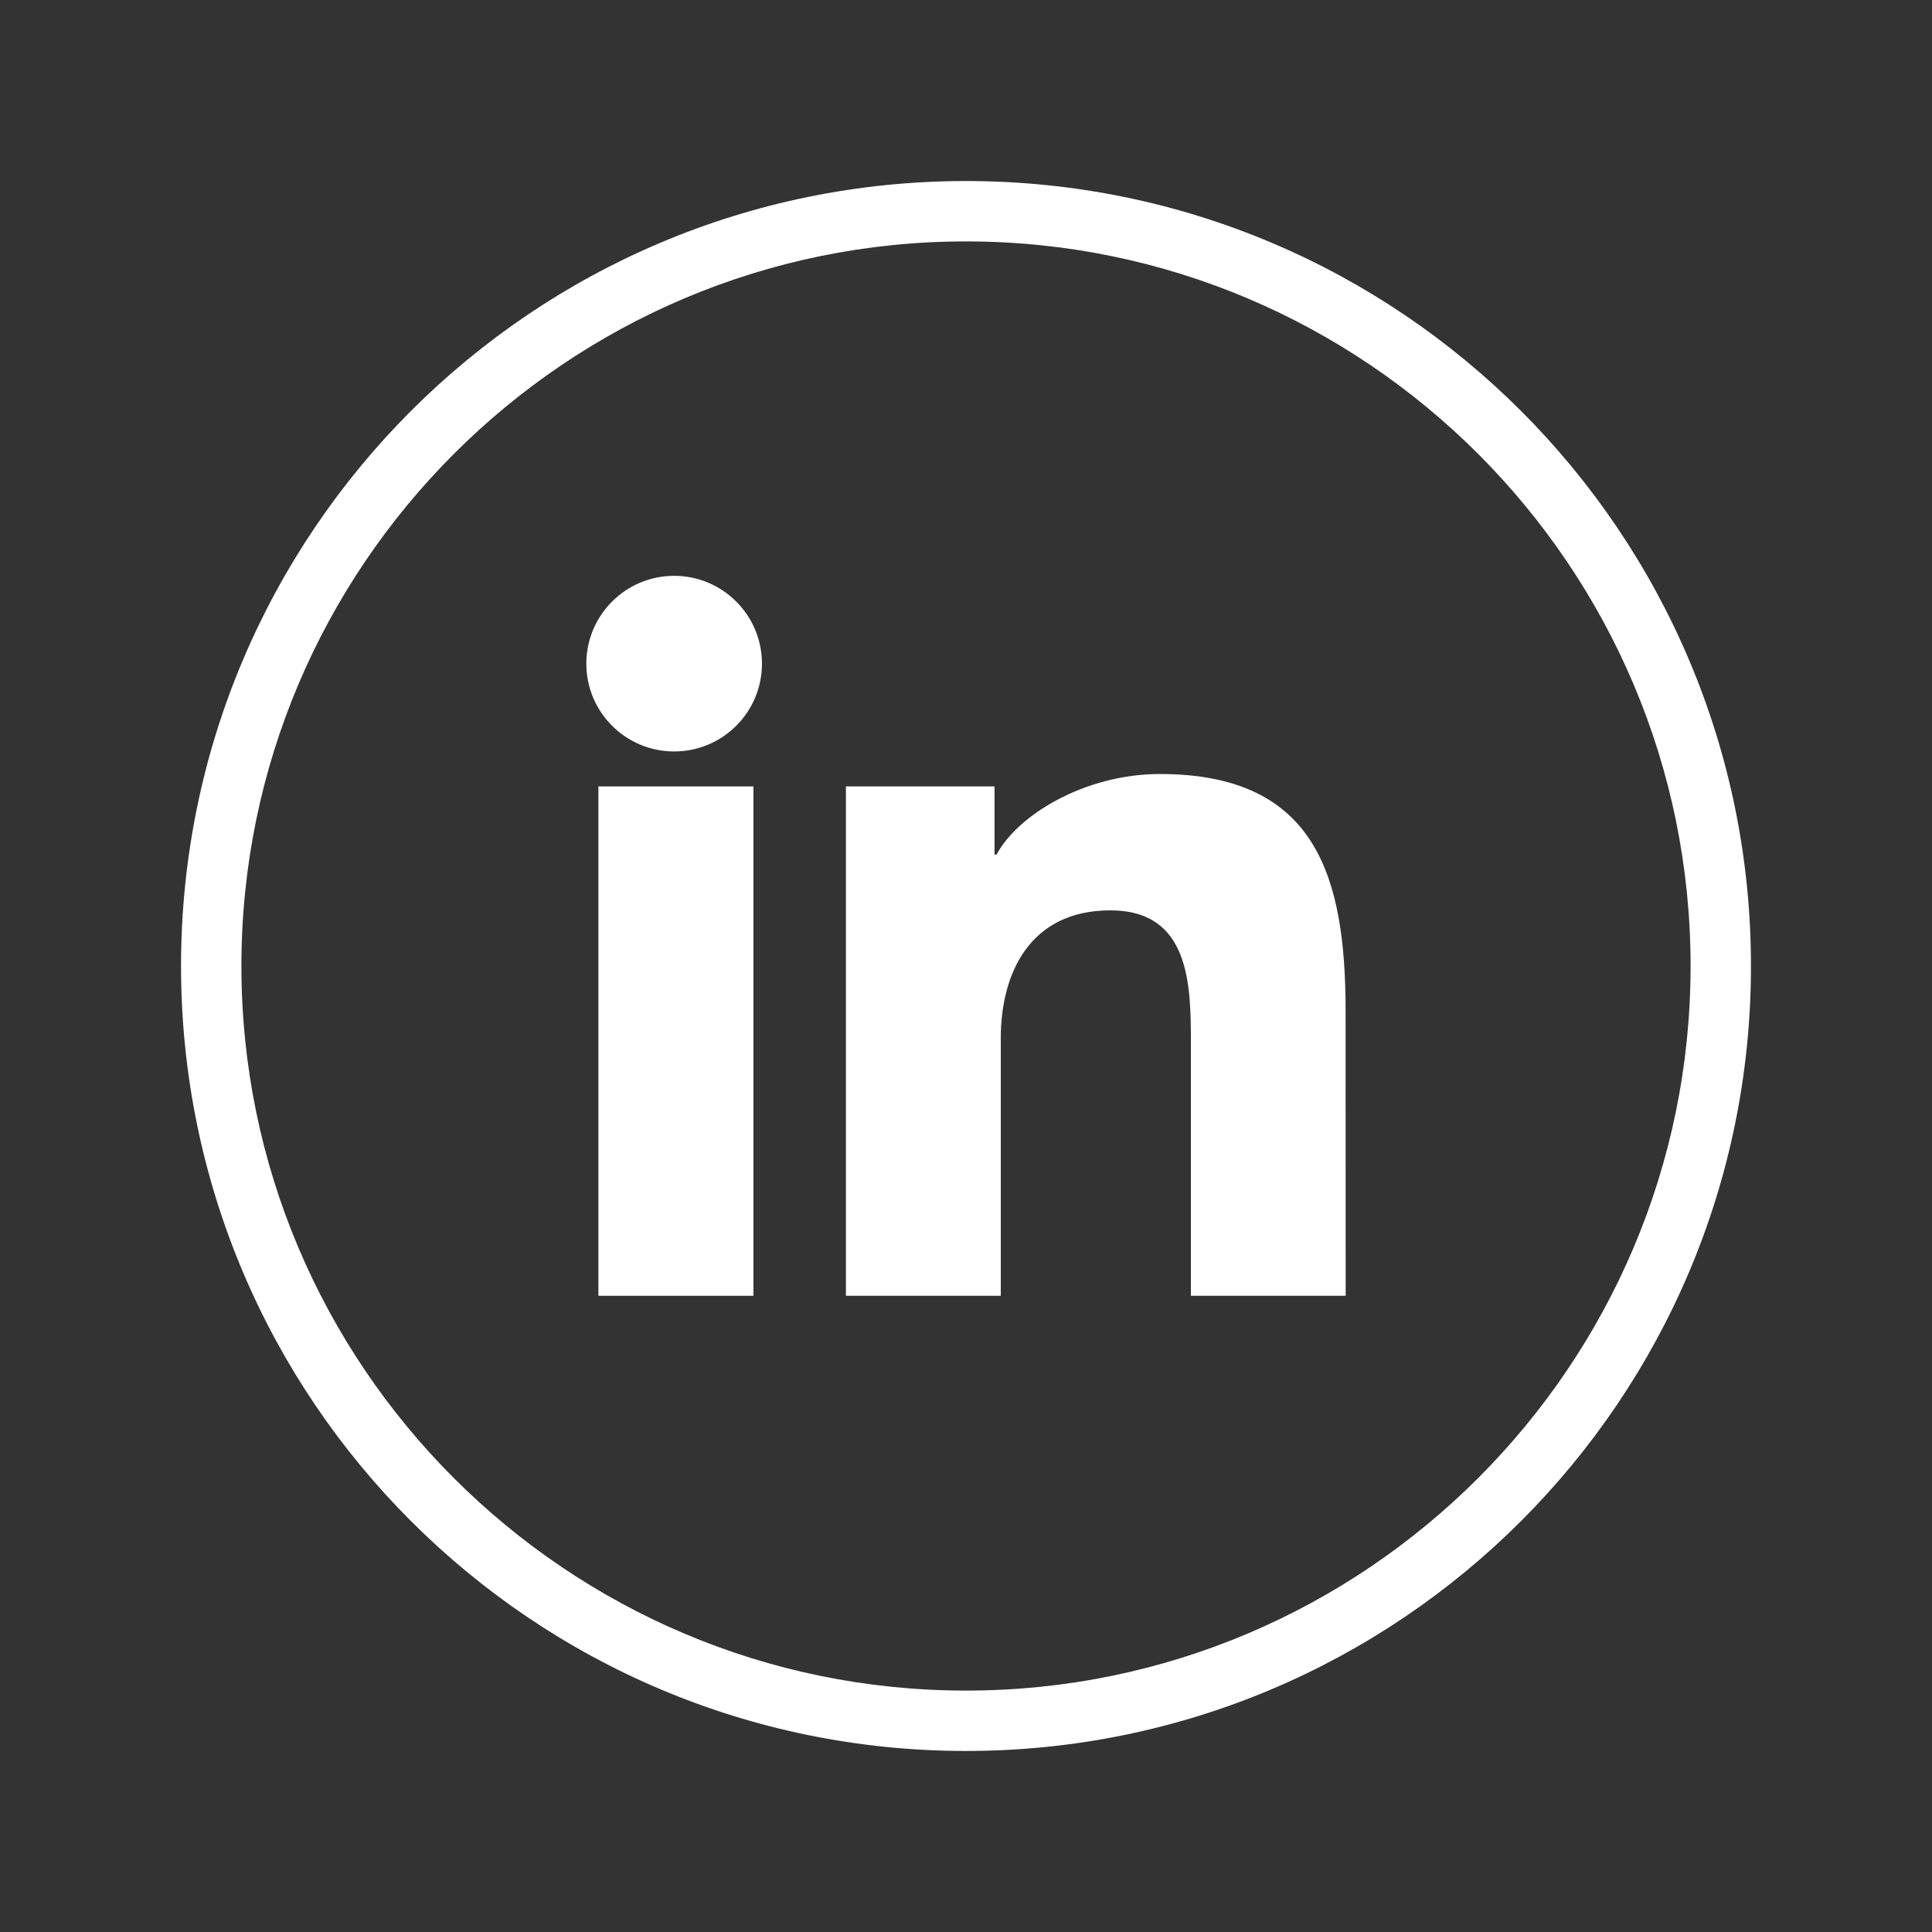 <?xml version="1.0" encoding="utf-8"?>
<!-- Generator: Adobe Illustrator 16.0.4, SVG Export Plug-In . SVG Version: 6.00 Build 0)  -->
<!DOCTYPE svg PUBLIC "-//W3C//DTD SVG 1.1//EN" "http://www.w3.org/Graphics/SVG/1.1/DTD/svg11.dtd">
<svg version="1.1" id="Isolationsmodus" xmlns="http://www.w3.org/2000/svg" xmlns:xlink="http://www.w3.org/1999/xlink" x="0px"
	 y="0px" width="64px" height="64px" viewBox="0 0 64 64" enable-background="new 0 0 64 64" xml:space="preserve">
<rect x="0" y="0" width="64" height="64" fill="#333333" stroke="none"/>
<g>
	<path fill="#ffffff" d="M32,7.997c13.234,0,24.003,10.768,24.003,24.003c0,13.234-10.769,24.003-24.003,24.003
		C18.765,56.003,7.997,45.234,7.997,32C7.997,18.765,18.765,7.997,32,7.997 M32,5.997C17.639,5.997,5.997,17.639,5.997,32
		c0,14.361,11.642,26.003,26.003,26.003c14.361,0,26.003-11.642,26.003-26.003C58.003,17.639,46.361,5.997,32,5.997L32,5.997z"/>
</g>
<g>
	<path fill="#ffffff" d="M22.332,19.075c1.606,0,2.909,1.304,2.909,2.91c0,1.607-1.303,2.908-2.909,2.908
		c-1.605,0-2.909-1.301-2.909-2.908S20.727,19.075,22.332,19.075"/>
	<rect x="19.823" y="26.051" fill="#ffffff" width="5.135" height="16.874"/>
	<path fill="#ffffff" d="M44.577,42.925H39.45v-8.391c0-1.917-0.036-4.377-2.667-4.377c-2.67,0-3.631,2.086-3.631,4.239v8.528h-5.13
		V26.051h4.923v2.256h0.07c0.686-1.297,2.911-2.667,5.407-2.667c5.194,0,6.153,3.417,6.153,7.866L44.577,42.925L44.577,42.925z"/>
</g>
</svg>
